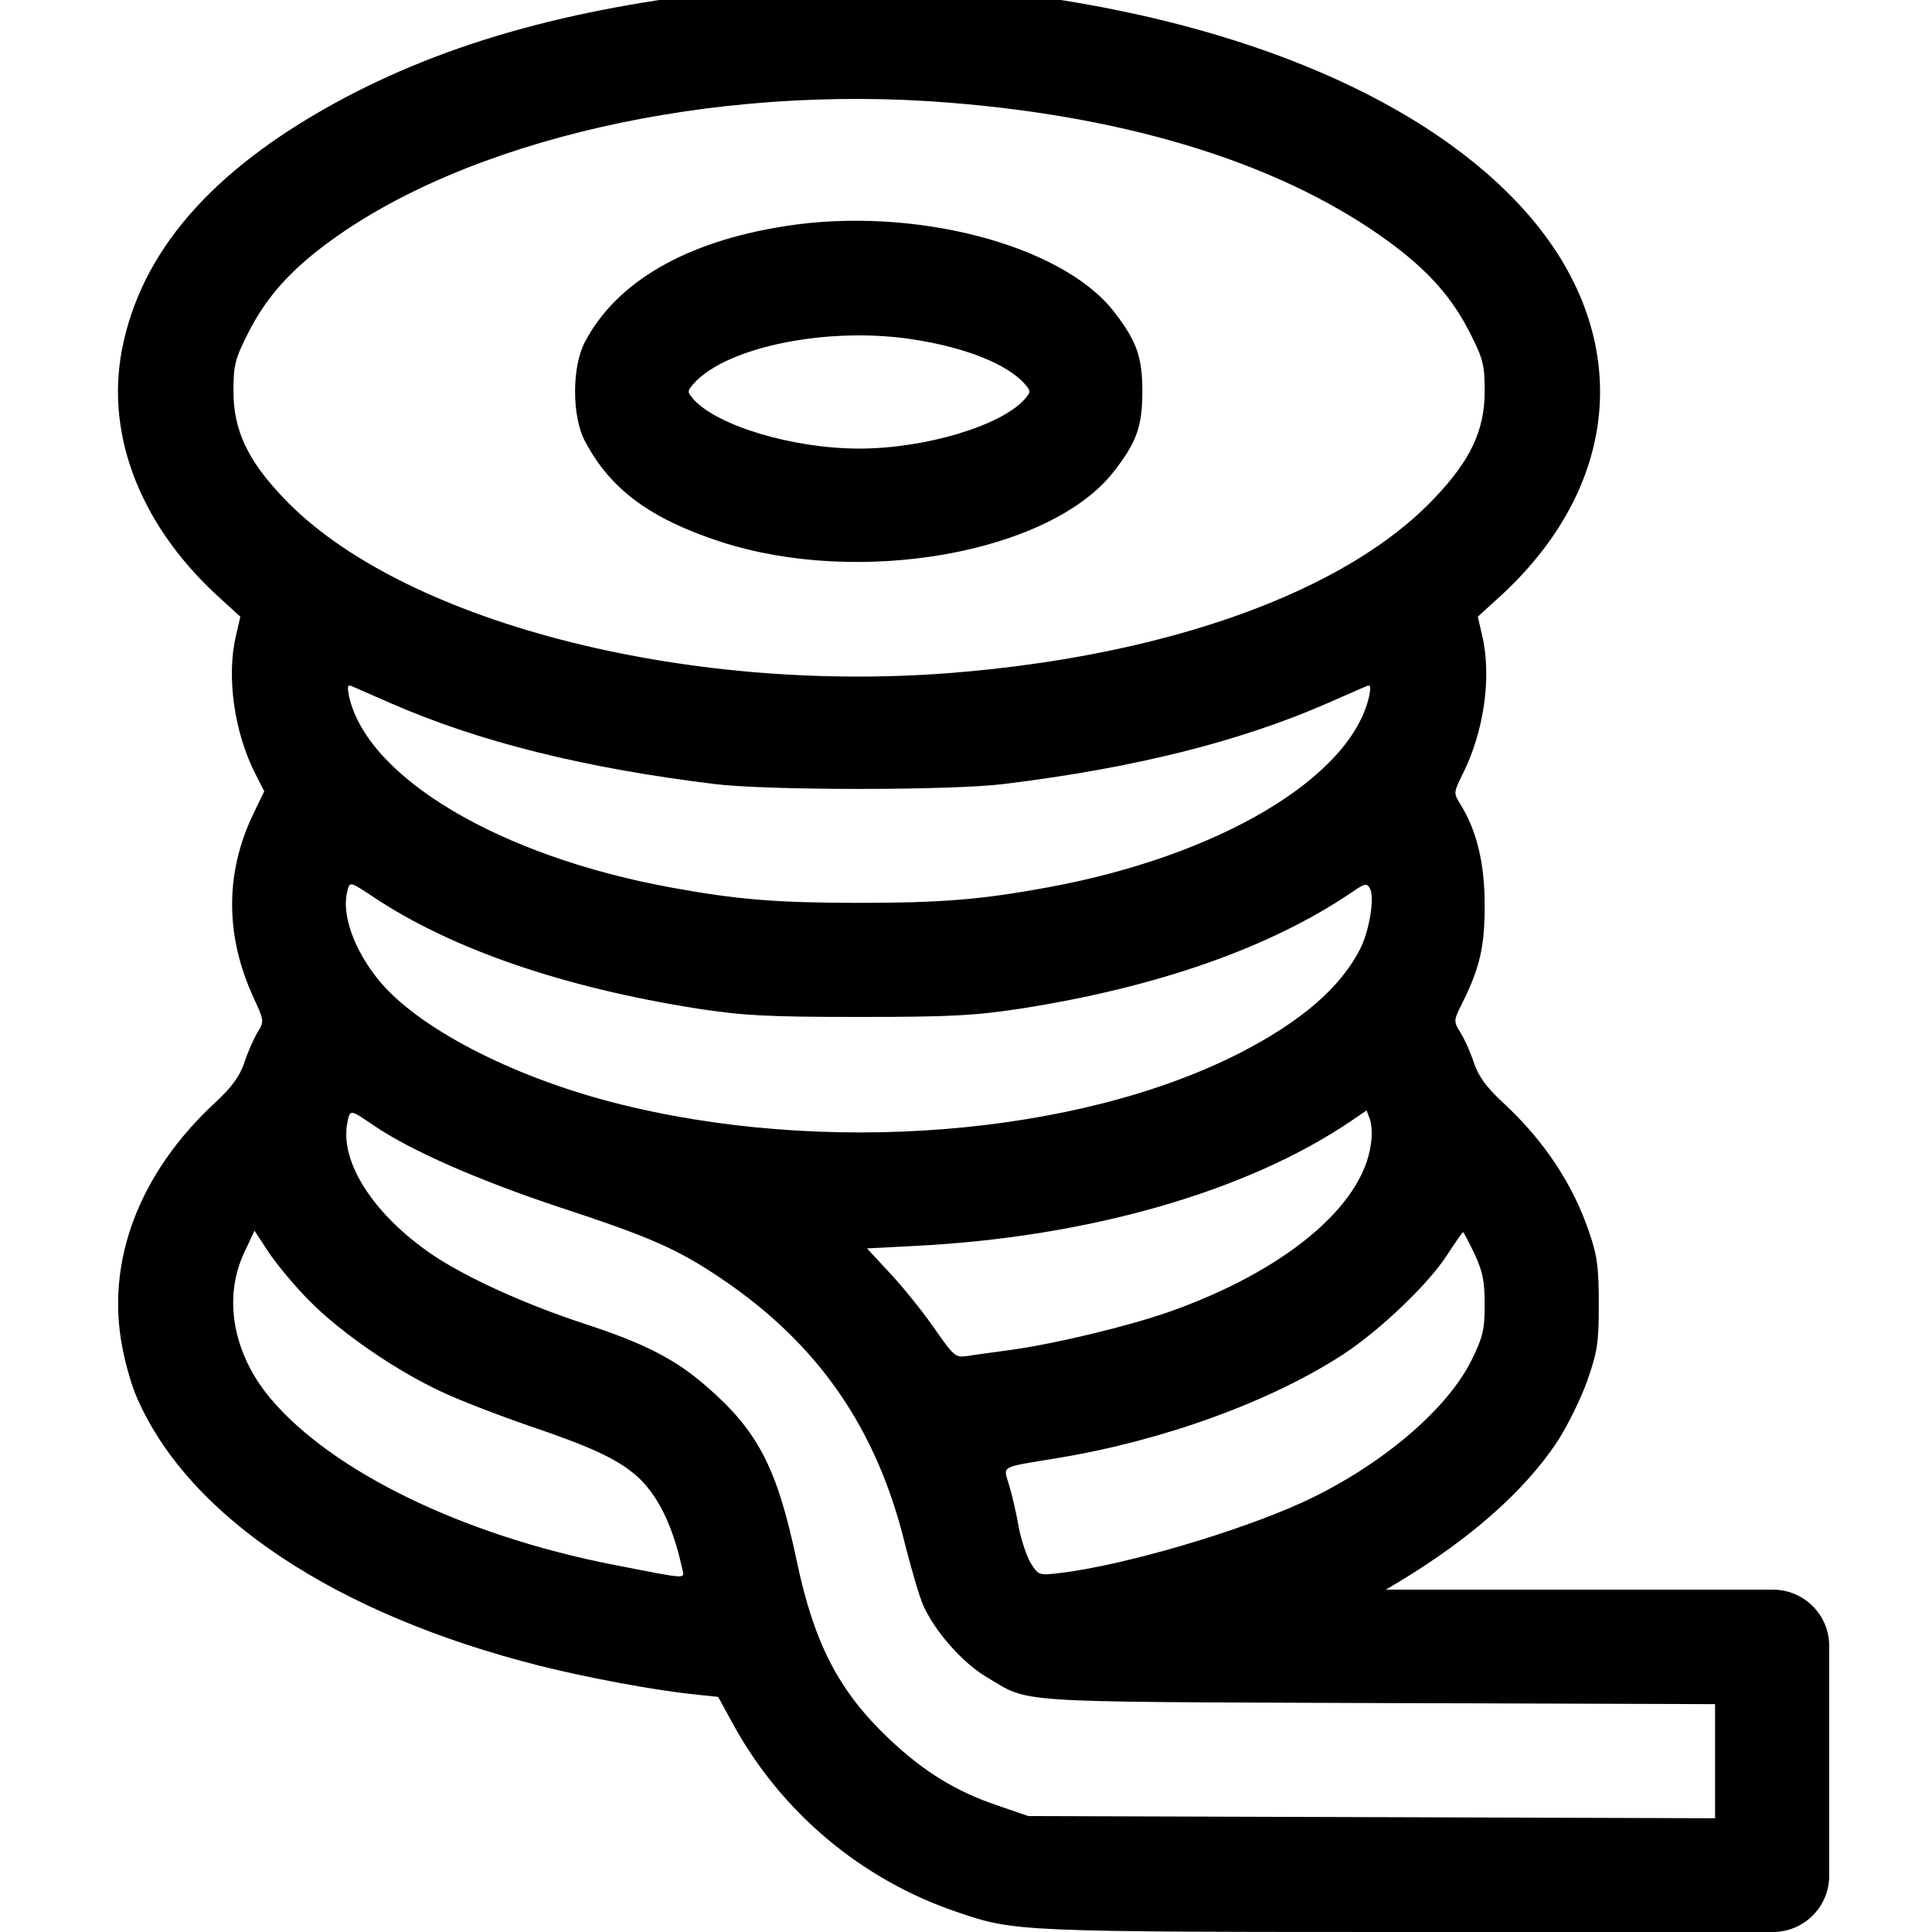 <?xml version="1.0" encoding="UTF-8" standalone="no"?>
<!DOCTYPE svg PUBLIC "-//W3C//DTD SVG 1.1//EN" "http://www.w3.org/Graphics/SVG/1.1/DTD/svg11.dtd">
<svg width="100%" height="100%" viewBox="0 0 64 64" version="1.1" xmlns="http://www.w3.org/2000/svg" xmlns:xlink="http://www.w3.org/1999/xlink" xml:space="preserve" xmlns:serif="http://www.serif.com/" style="fill-rule:evenodd;clip-rule:evenodd;stroke-linejoin:round;stroke-miterlimit:2;">
    <g transform="matrix(0.012,-1.82341e-17,-1.82341e-17,-0.012,-0.018,64)">
        <path d="M2121,5369C1637,5326 1270,5230 958,5066C606,4880 403,4658 343,4391C287,4149 381,3894 598,3692L665,3631L653,3579C626,3466 648,3311 707,3196L731,3149L701,3087C622,2923 623,2749 702,2578C731,2515 731,2514 712,2483C702,2466 685,2428 676,2400C663,2362 642,2333 596,2290C384,2094 292,1848 340,1610C349,1563 367,1502 380,1474C523,1146 928,877 1491,735C1618,703 1809,667 1918,656L1984,649L2025,574C2158,331 2379,145 2641,56C2804,0 2805,0 3970,0L4895.8,-0L4941.92,101.004L5051,155.201L5051,789.799L4895.8,945L3827,945L3864,967C4064,1088 4211,1219 4300,1353C4328,1396 4365,1471 4383,1521C4411,1602 4415,1625 4415,1733C4415,1832 4411,1866 4390,1927C4345,2063 4264,2185 4150,2290C4104,2333 4083,2362 4070,2400C4061,2428 4044,2466 4033,2483C4014,2514 4014,2516 4037,2562C4087,2662 4100,2720 4100,2835C4100,2950 4078,3041 4033,3113C4014,3144 4014,3145 4038,3194C4098,3312 4120,3465 4093,3579L4081,3631L4148,3692C4483,4003 4509,4415 4214,4748C3943,5054 3439,5270 2814,5350C2689,5366 2228,5379 2121,5369ZM2621,5050C3138,5009 3560,4873 3849,4656C3951,4579 4013,4507 4061,4411C4096,4342 4100,4324 4100,4253C4100,4146 4061,4063 3963,3960C3721,3702 3229,3524 2631,3476C1884,3416 1103,3621 783,3960C685,4063 646,4146 646,4253C646,4324 650,4342 685,4411C733,4507 795,4579 897,4656C1283,4947 1966,5103 2621,5050ZM1078,3393C1322,3286 1614,3213 1974,3169C2119,3151 2627,3151 2772,3169C3132,3213 3424,3286 3668,3393C3721,3416 3770,3438 3776,3440C3785,3444 3786,3436 3781,3411C3730,3186 3364,2969 2890,2883C2710,2850 2600,2841 2373,2841C2146,2841 2036,2850 1856,2883C1382,2969 1016,3186 965,3411C960,3436 961,3444 970,3440C976,3438 1025,3416 1078,3393ZM1034,2856C1251,2712 1559,2607 1927,2549C2052,2530 2117,2526 2373,2526C2629,2526 2694,2530 2819,2549C3197,2608 3509,2718 3733,2870C3769,2895 3775,2896 3783,2881C3797,2857 3782,2766 3757,2715C3702,2607 3594,2514 3425,2427C2975,2197 2271,2141 1694,2290C1411,2363 1151,2498 1045,2630C979,2712 944,2809 960,2872C967,2901 966,2901 1034,2856ZM1034,2226C1135,2157 1325,2074 1548,2000C1798,1918 1872,1885 1991,1805C2260,1624 2422,1390 2500,1070C2517,1003 2539,927 2550,902C2582,830 2658,744 2723,705C2848,631 2773,636 3804,632L4736,629L4736,314L2840,320L2756,349C2640,388 2551,443 2455,534C2317,665 2249,796 2201,1024C2147,1280 2095,1382 1952,1506C1866,1581 1781,1625 1612,1680C1451,1733 1290,1806 1196,1869C1034,1979 940,2124 960,2232C968,2272 966,2272 1034,2226ZM3786,2176C3764,2004 3547,1824 3229,1712C3115,1672 2915,1624 2793,1607C2744,1600 2689,1593 2671,1590C2639,1585 2634,1590 2579,1669C2547,1715 2492,1783 2457,1820L2395,1887L2528,1894C3006,1918 3445,2044 3733,2240L3774,2268L3783,2244C3788,2231 3790,2201 3786,2176ZM857,1741C942,1655 1094,1550 1219,1492C1267,1469 1376,1427 1460,1398C1634,1339 1705,1306 1759,1259C1816,1208 1858,1125 1884,1006C1891,973 1910,972 1694,1014C1280,1095 918,1271 748,1473C645,1596 617,1749 675,1874L704,1936L744,1875C767,1841 817,1781 857,1741ZM4072,1872C4095,1822 4100,1796 4100,1732C4100,1663 4095,1642 4064,1579C3996,1441 3811,1285 3599,1187C3418,1104 3103,1012 2928,991C2869,984 2868,985 2847,1018C2836,1036 2821,1081 2814,1116C2808,1152 2796,1204 2788,1231C2771,1289 2757,1281 2919,1308C3212,1356 3509,1464 3710,1595C3812,1662 3946,1790 3997,1870C4019,1904 4039,1932 4040,1932C4042,1932 4056,1905 4072,1872Z" style="fill-rule:nonzero;"/>
        <path d="M2168,4709C1894,4666 1703,4555 1616,4389C1580,4321 1580,4184 1616,4116C1686,3983 1795,3902 1990,3838C2374,3713 2898,3806 3075,4030C3139,4112 3155,4156 3155,4253C3155,4349 3139,4393 3075,4475C2930,4659 2521,4765 2168,4709ZM2531,4395C2672,4372 2780,4328 2829,4275C2848,4253 2848,4252 2829,4230C2762,4157 2554,4095 2373,4095C2192,4095 1984,4157 1917,4230C1898,4252 1898,4253 1917,4275C2010,4378 2296,4434 2531,4395Z" style="fill-rule:nonzero;"/>
        <g transform="matrix(83.987,-1.2862e-13,-1.2862e-13,-83.987,1.48,5375.18)">
            <path d="M60.123,54.596C60.123,53.576 59.294,52.748 58.275,52.748L52.53,52.748C51.51,52.748 50.682,53.576 50.682,54.596C50.682,55.616 51.51,56.444 52.53,56.444L58.275,56.444C59.294,56.444 60.123,55.616 60.123,54.596Z"/>
        </g>
        <g transform="matrix(83.987,-1.2862e-13,-1.2862e-13,-83.987,1.48,4740.58)">
            <path d="M60.123,54.596C60.123,53.576 59.294,52.748 58.275,52.748L52.53,52.748C51.51,52.748 50.682,53.576 50.682,54.596C50.682,55.616 51.51,56.444 52.53,56.444L58.275,56.444C59.294,56.444 60.123,55.616 60.123,54.596Z"/>
        </g>
    </g>
</svg>
